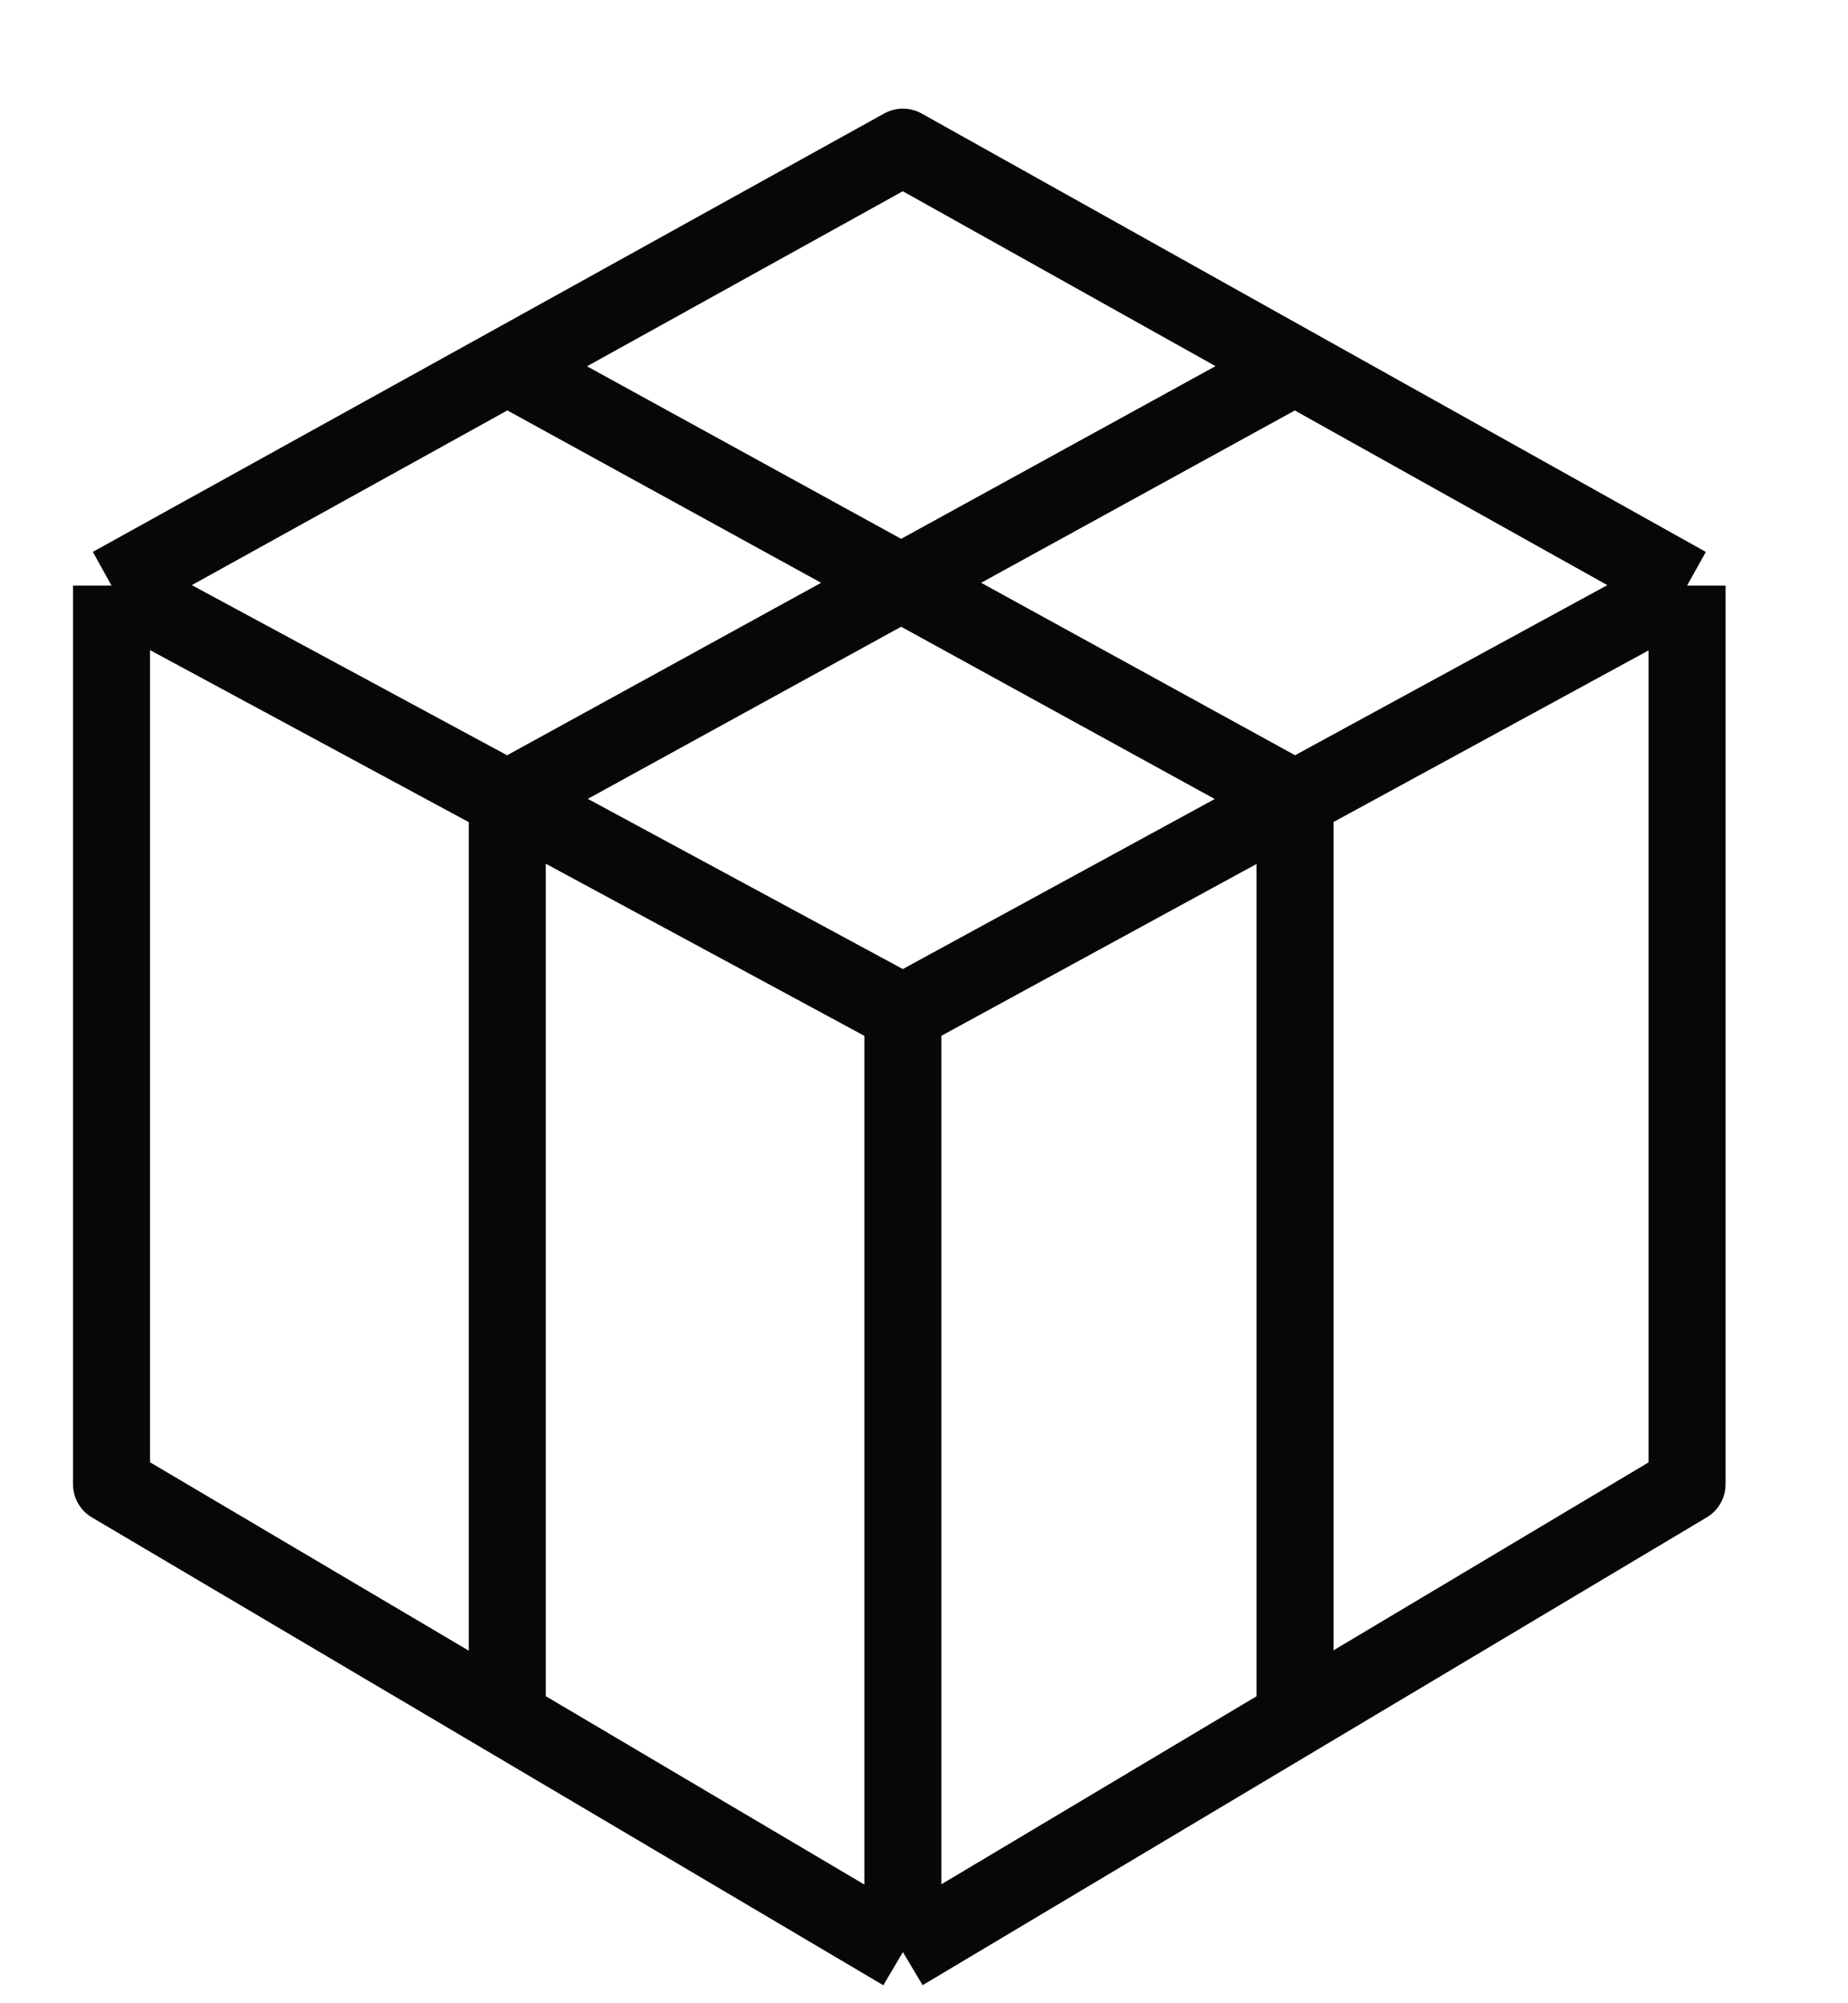 <svg width="12" height="13" viewBox="0 0 12 13" fill="none" xmlns="http://www.w3.org/2000/svg">
<path d="M0.724 3.8V9.632L3.294 11.15M0.724 3.8L3.294 5.186M0.724 3.8L3.294 2.378M5.863 12.668V6.573M5.863 12.668L3.294 11.15M5.863 12.668L8.409 11.15M10.955 3.8V9.632L8.409 11.15M10.955 3.8L8.409 5.186M10.955 3.8L8.409 2.378M5.863 6.573L3.294 5.186M5.863 6.573L8.409 5.186M3.294 5.186V11.15M3.294 5.186L8.409 2.378M8.409 11.15V5.186M8.409 5.186L3.294 2.378M3.294 2.378L5.863 0.955L8.409 2.378" stroke="#070707" stroke-width="0.5" stroke-linejoin="round"/>
</svg>
